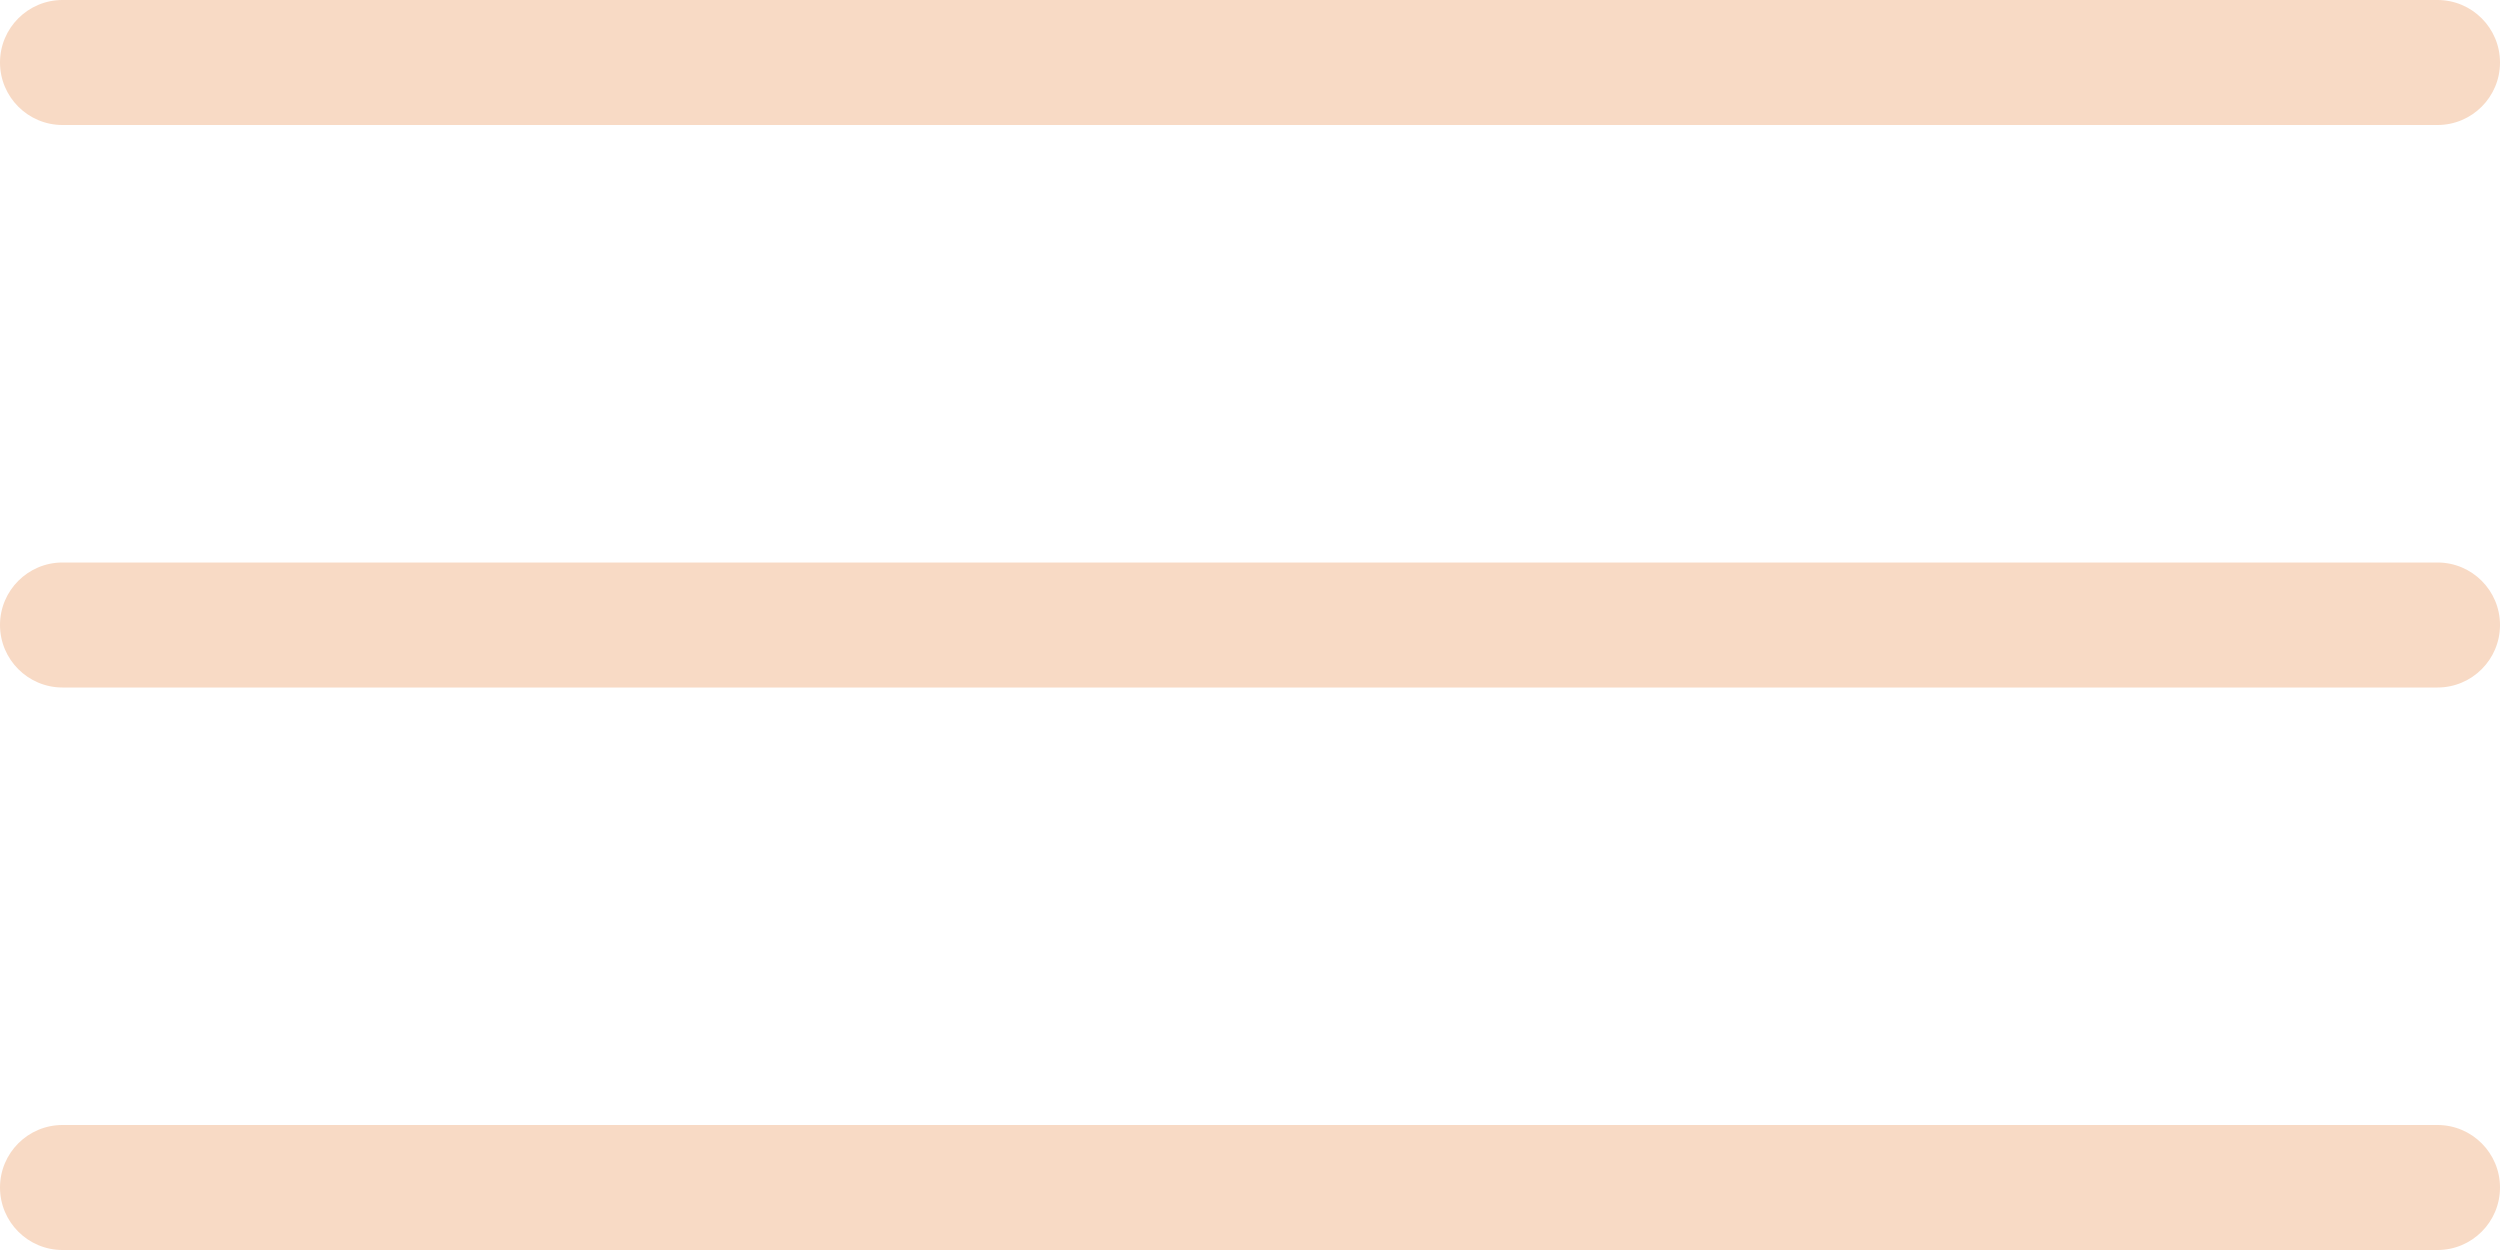 <?xml version="1.0" encoding="UTF-8"?> <svg xmlns="http://www.w3.org/2000/svg" width="40" height="20" viewBox="0 0 40 20" fill="none"><path fill-rule="evenodd" clip-rule="evenodd" d="M0 1C0 0.448 0.448 0 1 0H39C39.552 0 40 0.448 40 1C40 1.552 39.552 2 39 2H1C0.448 2 0 1.552 0 1Z" fill="#F8DAC5"></path><path fill-rule="evenodd" clip-rule="evenodd" d="M0 10C0 9.448 0.448 9 1 9H39C39.552 9 40 9.448 40 10C40 10.552 39.552 11 39 11H1C0.448 11 0 10.552 0 10Z" fill="#F8DAC5"></path><path fill-rule="evenodd" clip-rule="evenodd" d="M0 19C0 18.448 0.448 18 1 18H39C39.552 18 40 18.448 40 19C40 19.552 39.552 20 39 20H1C0.448 20 0 19.552 0 19Z" fill="#F8DAC5"></path></svg> 